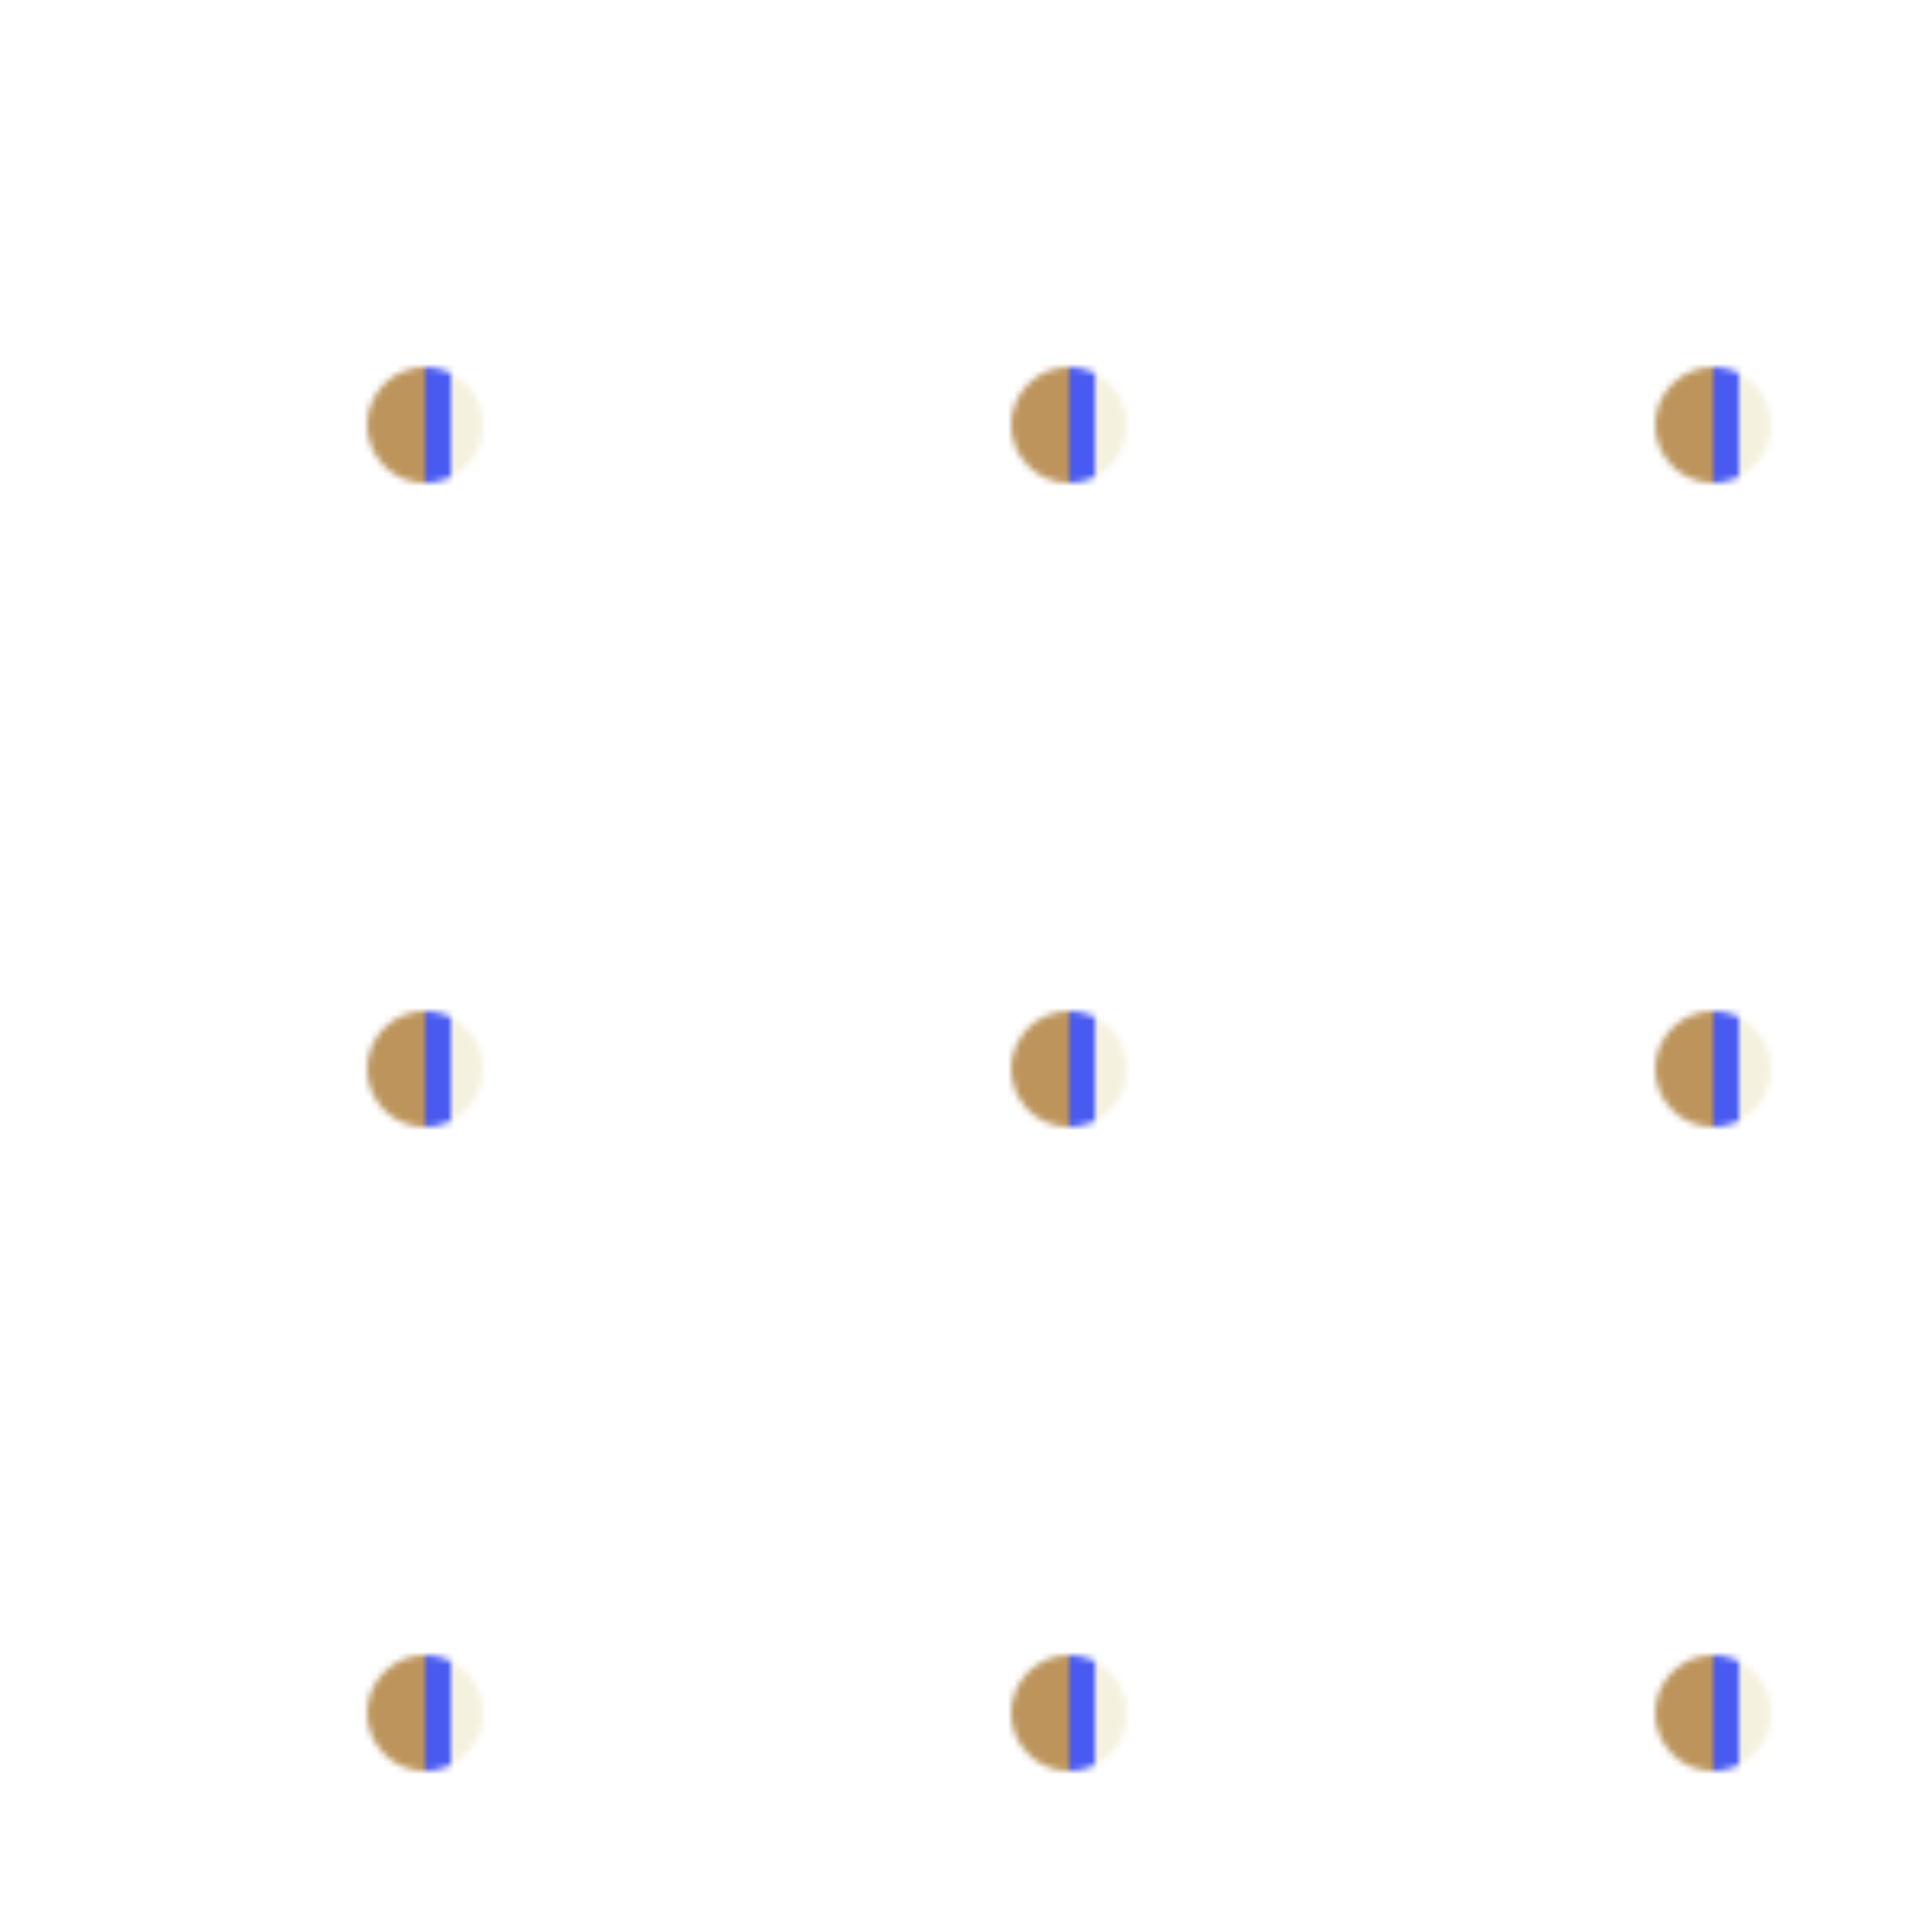 <svg version="2.0" xmlns="http://www.w3.org/2000/svg" preserveAspectRatio="xMinYMin meet" viewBox="0 0 300 300"><defs><linearGradient id="tid74-pattern-background-fill"><stop offset="0%"  stop-color="#BD955C" /><stop offset="25%"  stop-color="#BD955C" /><stop offset="25%"  stop-color="#BD955C" /><stop offset="50%"  stop-color="#BD955C" /><stop offset="50%"  stop-color="#495AF0" /><stop offset="75%"  stop-color="#495AF0" /><stop offset="75%"  stop-color="#F5F1DF" /><stop offset="100%"  stop-color="#F5F1DF" /><animate attributeName="x1" values="24%;78%;24%;" dur="47524ms" begin="0ms" repeatCount="2" fill="freeze" /></linearGradient><pattern id="tid74-background" x="0" y="0" width="100" height="100" patternUnits="userSpaceOnUse" ><circle class="tid74-pattern-background" cx="66" cy="66" r="9" /></pattern></defs><style>.tid74-pattern-background { fill: url(#tid74-pattern-background-fill) } </style><rect x="0" y="0" width="100%" height="100%" fill="url(#tid74-background)" /></svg>